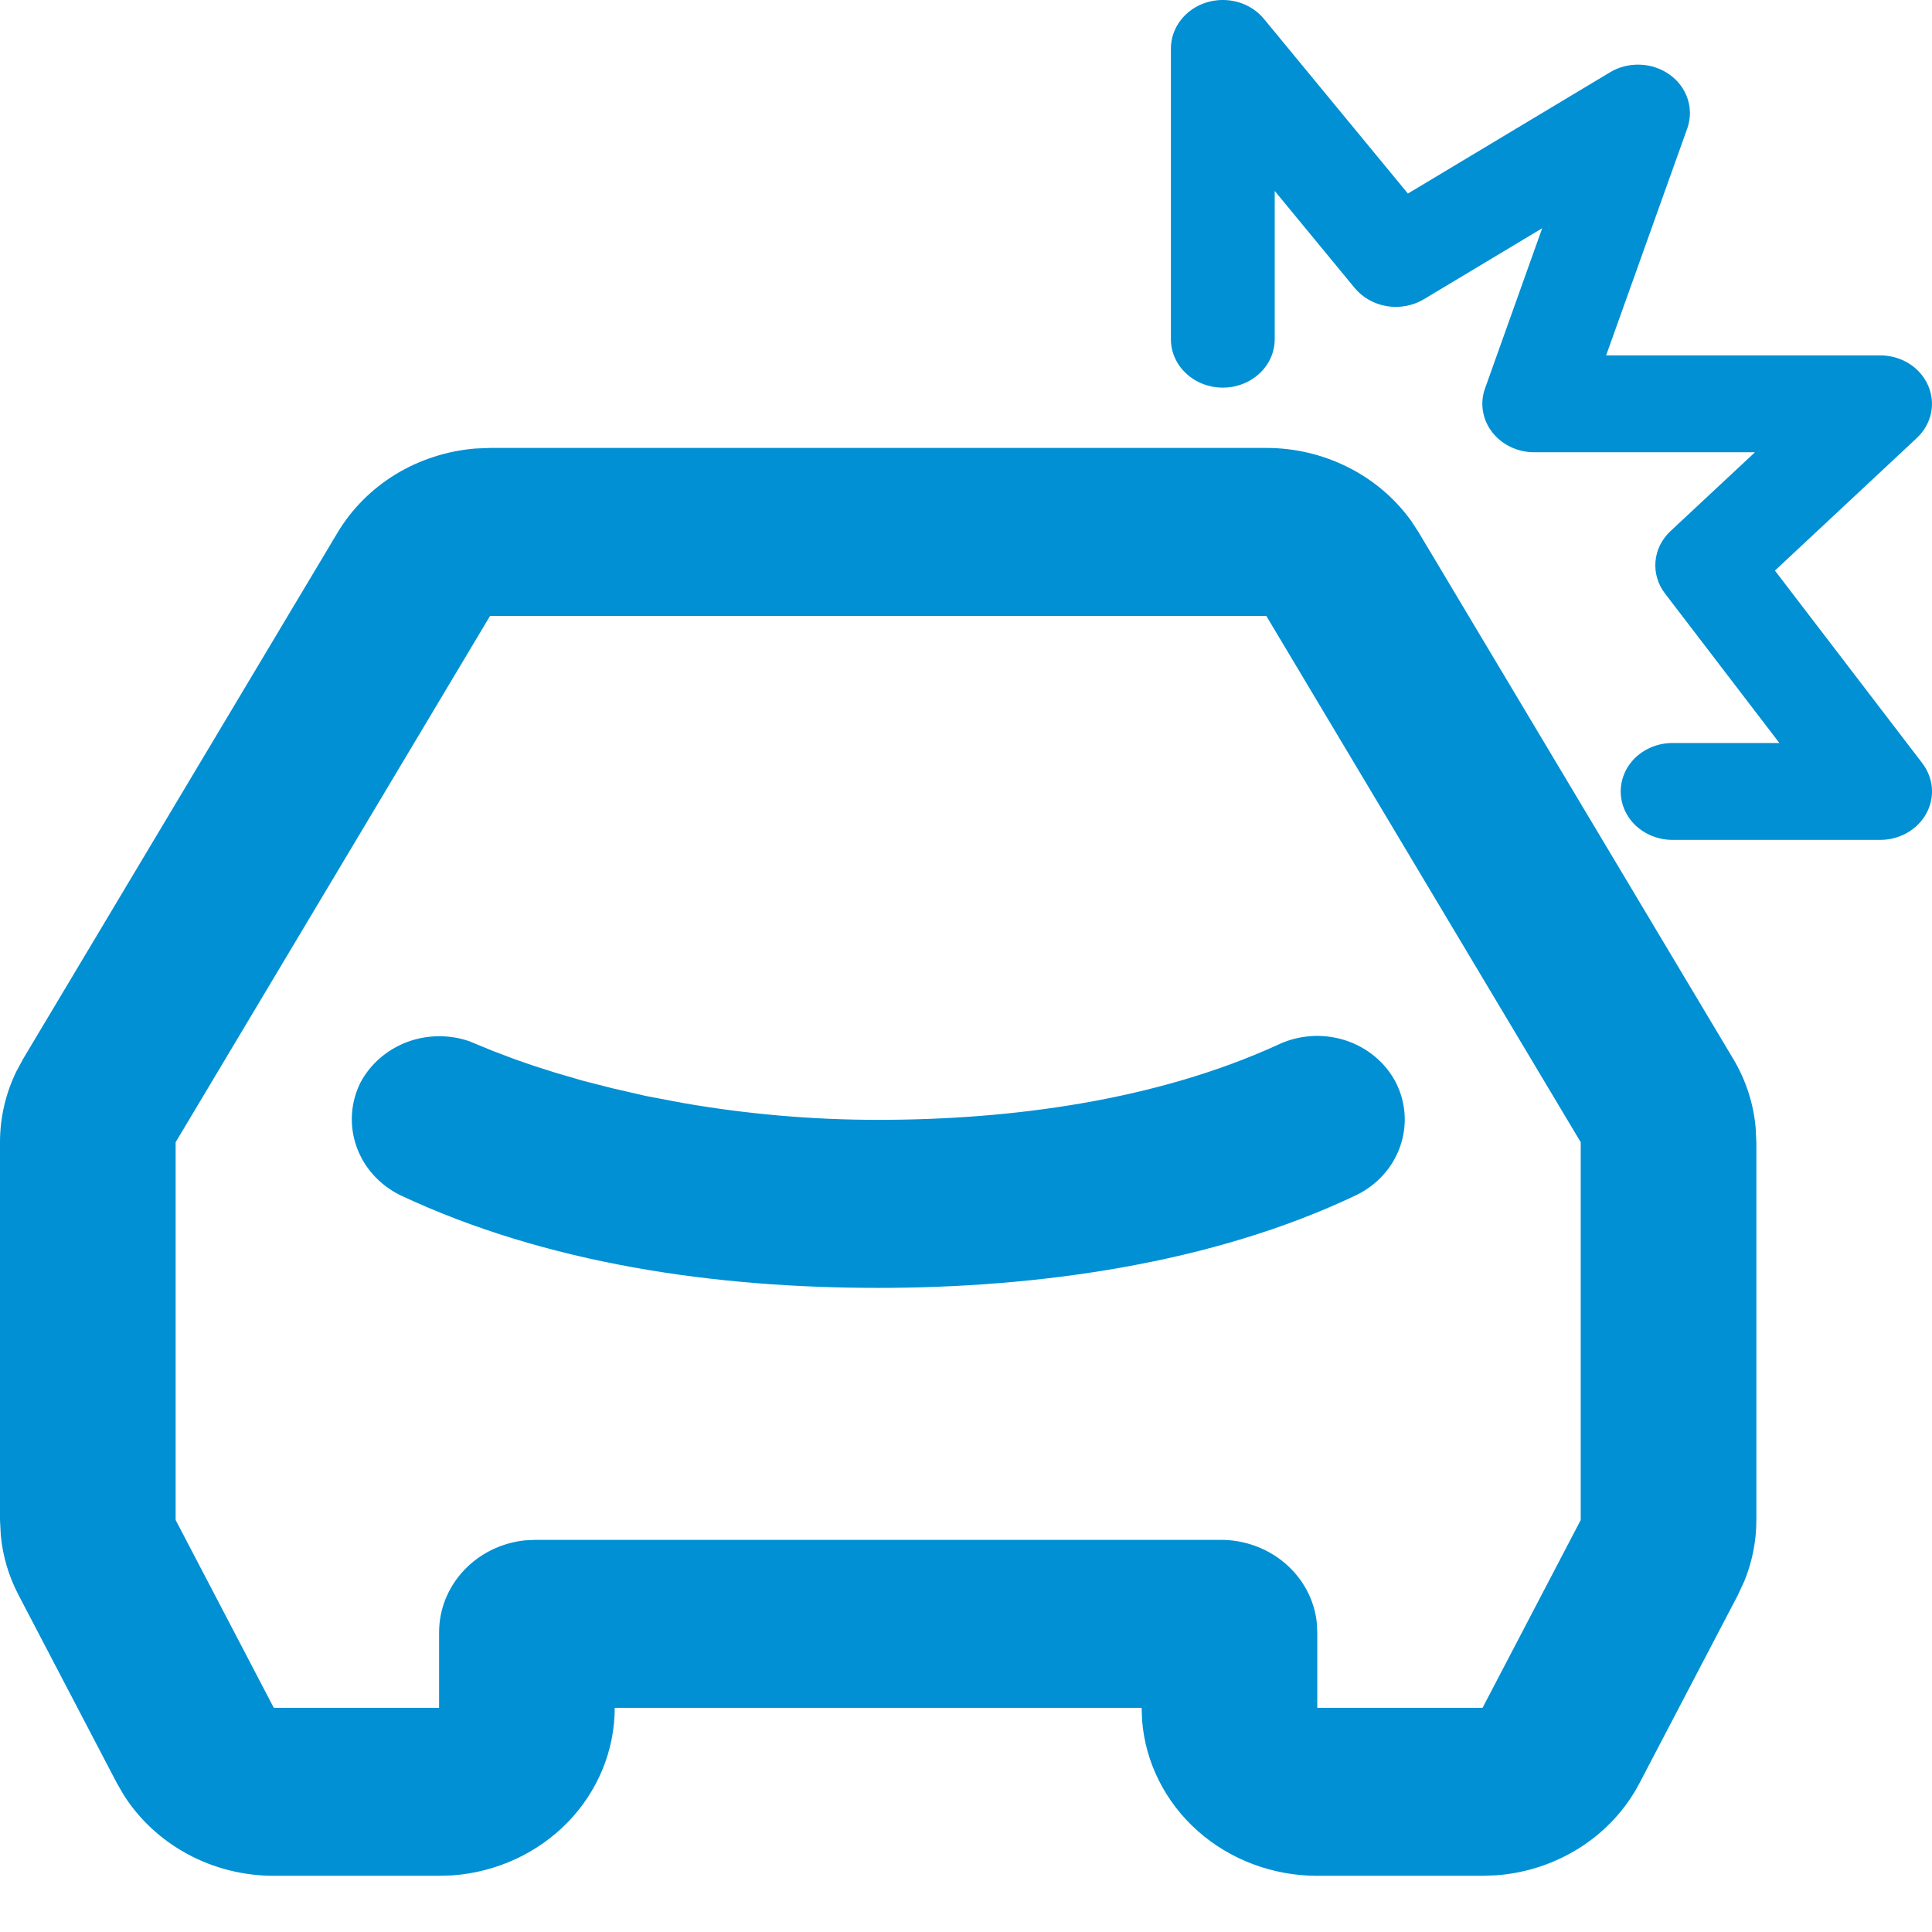 <svg width="33" height="33" viewBox="0 0 33 33" fill="none" xmlns="http://www.w3.org/2000/svg">
<path d="M20.6 0.044C20.776 -0.012 20.966 -0.015 21.143 0.035C21.321 0.085 21.477 0.186 21.59 0.324L24.048 3.306L27.5 1.235C27.654 1.142 27.835 1.097 28.018 1.105C28.202 1.112 28.378 1.173 28.523 1.278C28.668 1.383 28.774 1.527 28.827 1.691C28.88 1.855 28.878 2.03 28.82 2.193L27.434 6.07H32.114C32.289 6.07 32.46 6.118 32.606 6.209C32.752 6.3 32.865 6.43 32.932 6.581C32.999 6.732 33.017 6.898 32.983 7.059C32.948 7.219 32.864 7.366 32.74 7.482L30.317 9.746L32.835 13.037C32.929 13.161 32.986 13.307 32.998 13.458C33.01 13.61 32.977 13.761 32.902 13.897C32.828 14.032 32.715 14.145 32.576 14.225C32.437 14.304 32.278 14.346 32.115 14.346H28.569C28.334 14.346 28.109 14.259 27.942 14.104C27.776 13.949 27.683 13.738 27.683 13.519C27.683 13.299 27.776 13.089 27.942 12.933C28.109 12.778 28.334 12.691 28.569 12.691H30.393L28.439 10.137C28.317 9.978 28.26 9.783 28.277 9.588C28.294 9.393 28.385 9.21 28.534 9.071L29.976 7.725H26.205C26.065 7.725 25.927 7.694 25.802 7.634C25.677 7.574 25.569 7.487 25.487 7.381C25.405 7.275 25.351 7.152 25.33 7.022C25.308 6.893 25.32 6.76 25.365 6.636L26.342 3.898L24.321 5.111C24.134 5.223 23.909 5.265 23.69 5.23C23.471 5.194 23.275 5.083 23.139 4.919L21.773 3.261V5.794C21.773 6.013 21.68 6.224 21.513 6.379C21.347 6.534 21.122 6.621 20.887 6.621C20.651 6.621 20.426 6.534 20.26 6.379C20.093 6.224 20 6.013 20 5.794V0.828C20 0.655 20.058 0.487 20.166 0.346C20.273 0.206 20.425 0.1 20.6 0.044Z" fill="#0090D3"/>
<path d="M21.63 7.651C22.117 7.651 22.597 7.765 23.028 7.982C23.459 8.199 23.828 8.513 24.104 8.897L24.234 9.097L29.604 18.085C29.82 18.446 29.951 18.848 29.988 19.262L30 19.51V25.963C30 26.319 29.931 26.671 29.796 27.003L29.683 27.247L28.006 30.453C27.776 30.895 27.43 31.273 27.002 31.549C26.574 31.825 26.079 31.992 25.564 32.031L25.323 32.04H22.5C21.743 32.04 21.014 31.767 20.459 31.275C19.904 30.782 19.564 30.108 19.508 29.386L19.5 29.171H10.5C10.5 29.895 10.214 30.592 9.7 31.123C9.185 31.653 8.48 31.979 7.725 32.033L7.5 32.04H4.677C4.161 32.04 3.654 31.913 3.205 31.67C2.756 31.428 2.379 31.079 2.112 30.657L1.994 30.453L0.317 27.245C0.15 26.927 0.048 26.582 0.014 26.228L1.3352e-09 25.963V19.51C-1.29472e-05 19.095 0.094 18.685 0.276 18.308L0.396 18.085L5.766 9.097C6.008 8.693 6.349 8.351 6.759 8.101C7.17 7.851 7.639 7.7 8.124 7.661L8.37 7.651H21.63ZM21.63 10.521H8.37L3 19.51V25.963L4.677 29.171H7.5V27.88C7.5 27.491 7.65 27.116 7.921 26.826C8.192 26.536 8.566 26.352 8.97 26.31L9.15 26.302H20.85C21.257 26.301 21.649 26.445 21.952 26.704C22.255 26.964 22.447 27.321 22.491 27.707L22.5 27.88V29.171H25.323L27 25.963V19.51L21.63 10.521ZM21.831 17.844C22.187 17.675 22.598 17.648 22.975 17.768C23.352 17.889 23.663 18.147 23.841 18.487C24.015 18.828 24.042 19.221 23.916 19.581C23.791 19.941 23.522 20.24 23.169 20.412C20.703 21.589 17.715 21.998 15 21.998C12.231 21.998 9.345 21.593 6.837 20.415C6.484 20.241 6.215 19.943 6.089 19.583C5.962 19.223 5.987 18.83 6.159 18.487C6.327 18.174 6.608 17.93 6.95 17.8C7.293 17.671 7.673 17.666 8.019 17.786L8.419 17.951L8.786 18.09L9.114 18.204L9.504 18.328L9.957 18.46L10.467 18.59L11.033 18.72L11.649 18.837C12.755 19.031 13.876 19.128 15 19.128C17.274 19.128 19.752 18.796 21.831 17.844Z" fill="#0090D3"/>
</svg>
